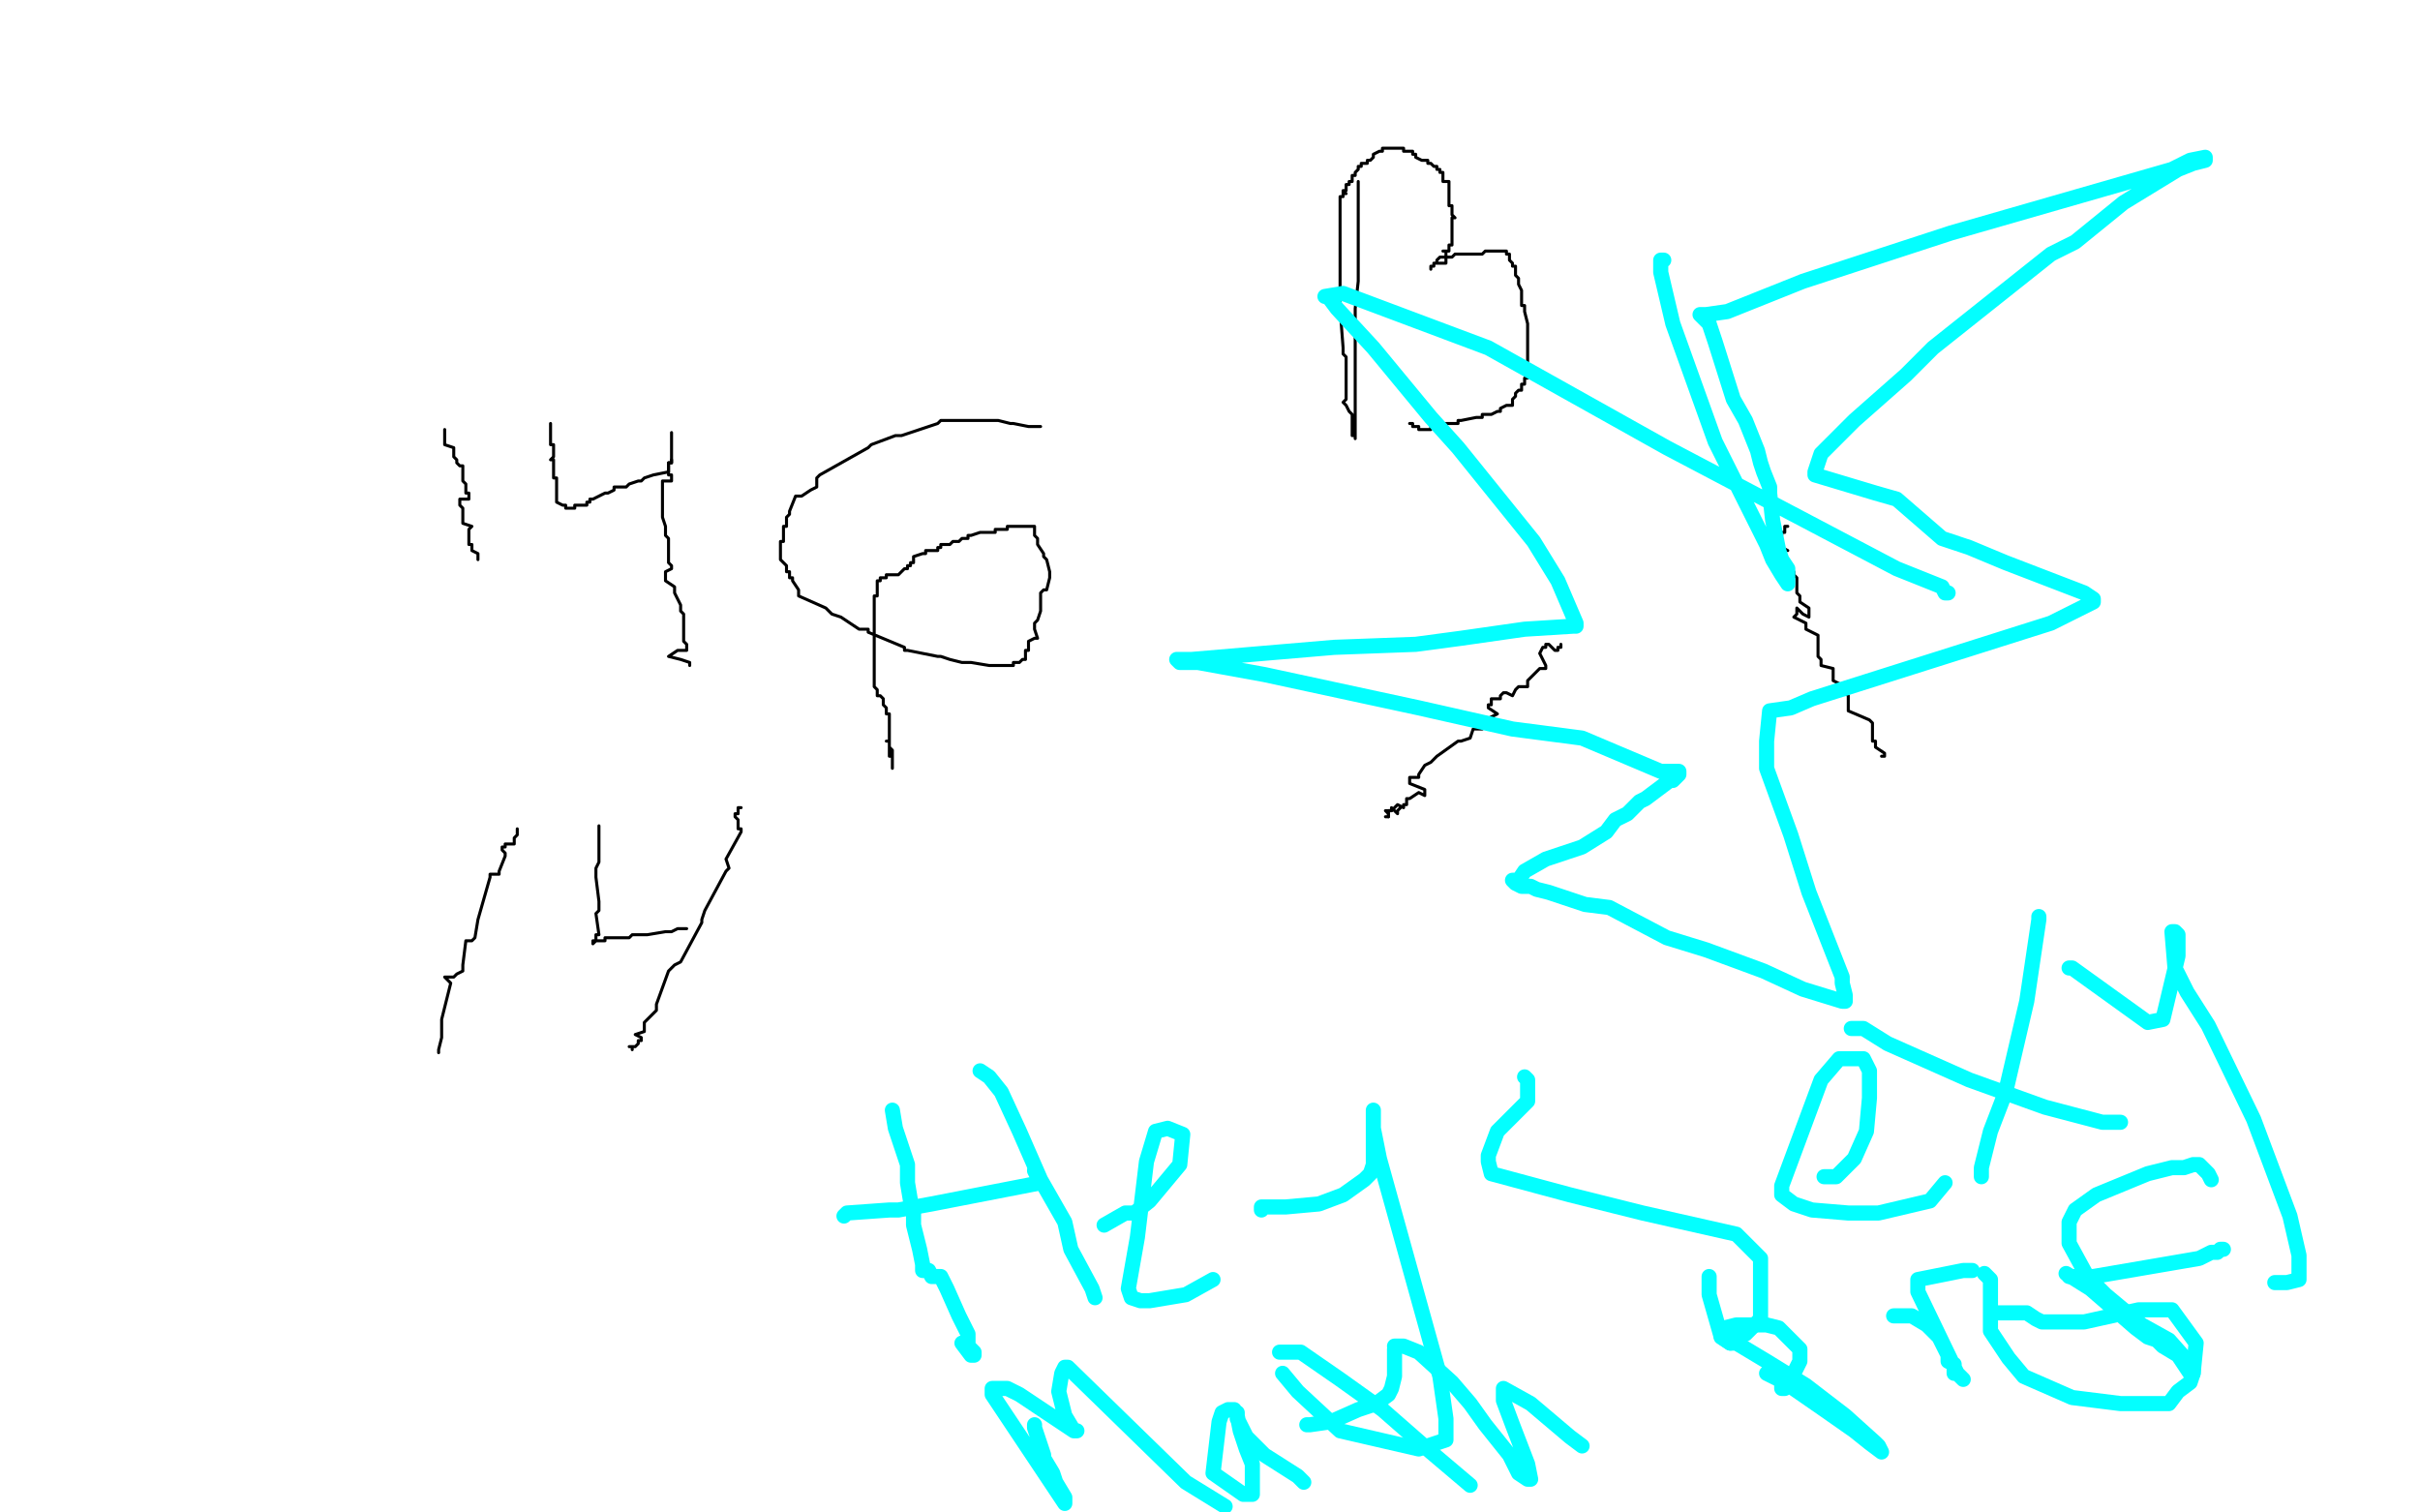 <?xml version="1.0" standalone="no"?>
<!DOCTYPE svg PUBLIC "-//W3C//DTD SVG 1.1//EN"
"http://www.w3.org/Graphics/SVG/1.1/DTD/svg11.dtd">

<svg width="800" height="500" version="1.1" xmlns="http://www.w3.org/2000/svg" xmlns:xlink="http://www.w3.org/1999/xlink" style="stroke-antialiasing: false"><desc>This SVG has been created on https://colorillo.com/</desc><rect x='0' y='0' width='800' height='500' style='fill: rgb(255,255,255); stroke-width:0' /><polyline points="344,141 343,141 343,141 342,141 342,141 341,141 341,141 340,141 340,141 335,140 335,140 334,140 334,140 330,139 330,139 329,139 329,139 324,139 324,139 321,139 321,139 320,139 320,139 312,139 312,139 311,139 311,139 310,140 310,140 298,144 298,144 297,144 297,144 296,144 296,144 288,147 288,147 287,148 287,148 271,157 270,158 270,159 270,161 268,162 265,164 263,164 261,169 261,170 260,171 260,174 259,174 259,175 259,178 259,179 258,179 258,183 258,184 258,185 260,187 260,188 260,189 261,189 261,190 261,191 262,191 262,192 264,195 264,196 264,197 273,201 275,203 278,204 284,208 287,208 287,209 299,214 299,215 300,215 310,217 311,217 314,218 318,219 319,219 321,219 327,220 328,220 330,220 331,220 332,220 333,220 335,220 335,219 336,219 337,219 338,218 339,218 339,217 339,216 339,215 340,215 340,214 340,213 340,212 342,211 343,211 342,208 342,206 343,205 344,202 344,201 344,200 344,196 345,195 346,195 347,191 347,190 347,189 346,185 345,184 345,183 343,180 343,179 343,178 342,177 342,176 342,175 342,174 341,174 340,174 339,174 338,174 337,174 336,174 335,174 334,174 333,174 333,175 332,175 331,175 330,175 329,175 329,176 328,176 325,176 324,176 321,177 320,177 320,178 319,178 318,178 317,179 316,179 315,179 314,180 313,180 311,180 311,181 310,181 310,182 307,182 306,182 306,183 305,183 302,184 302,185 302,186 301,186 301,187 300,187 300,188 299,188 298,189 297,190 294,190 293,190 293,191 292,191 291,191 291,192 290,192 290,193 290,194 290,195 290,196 290,197 289,197 289,198 289,199 289,200 289,201 289,202 289,203 289,204 289,205 289,206 289,207 289,208 289,209 289,210 289,211 289,212 289,213 289,214 289,215 289,216 289,217 289,218 289,219 289,220 289,221 289,222 289,223 289,224 289,225 289,226 289,227 290,228 290,229 290,230 291,230 292,231 292,232 292,233 293,234 293,235 293,236 294,236 294,237 294,238 294,239 294,240 294,241 294,242 294,243 294,244 294,245 294,246 294,247 294,248 294,249 294,250 295,250 295,251 295,252 295,253 295,254 295,253 295,252 295,251 295,250 295,249 295,248 294,247 294,246 294,245 293,245" style="fill: none; stroke: #000000; stroke-width: 1; stroke-linejoin: round; stroke-linecap: round; stroke-antialiasing: false; stroke-antialias: 0; opacity: 1.0"/>
<polyline points="449,60 449,61 449,61 449,62 449,62 449,63 449,63 449,64 449,64 449,65 449,65 449,66 449,66 449,67 449,67 449,68 449,68 449,69 449,69 449,70 449,70 449,71 449,71 449,73 449,73 449,74 449,74 449,75 449,75 449,76 449,76 449,77 449,77 449,78 449,78 449,79 449,79 449,81 449,81 449,82 449,82 449,83 449,83 449,84 449,84 449,87 449,87 449,88 449,88 449,89 449,89 449,91 449,91 449,92 449,92 449,93 449,93 448,102 448,102 448,105 448,105 448,107 448,107 448,110 448,110 448,111 448,111 448,113 448,113 448,114 448,114 448,115 448,115 448,116 448,116 448,118 448,118 448,119 448,119 448,120 448,120 448,121 448,121 448,124 448,131 448,132 448,136 448,137 448,138 448,139 448,142 448,143 448,144 448,145 448,144 447,144 447,143 447,142 447,141 447,140 447,138 447,137 446,136 445,134 444,133 445,132 445,131 445,130 445,129 445,128 445,127 445,118 444,117 444,116 444,115 443,102 443,99 443,98 443,96 443,92 443,91 443,90 443,89 443,88 443,87 443,86 443,79 443,78 443,77 443,76 443,75 443,73 443,72 443,71 443,68 443,66 443,65 444,65 444,64 445,64 444,64 444,63 445,63 445,62 445,61 446,61 446,60 447,60 447,59 447,58 448,58 448,57 449,56 449,55 450,55 450,54 451,54 452,54 452,53 453,53 454,52 454,51 456,50 457,50 457,49 458,49 459,49 460,49 461,49 462,49 463,49 464,49 464,50 465,50 466,50 467,50 467,51 468,51 468,52 470,53 471,53 472,53 472,54 473,54 474,55 475,55 475,56 476,56 476,57 477,57 477,58 477,59 477,60 478,60 479,60 479,61 479,62 479,63 479,64 479,65 479,66 479,67 479,68 480,68 480,69 480,70 480,71 481,72 480,72 480,73 480,74 480,75 480,76 480,77 480,78 480,79 480,80 480,81 479,81 479,82 479,83 477,83 478,83 478,84 478,85 477,85 476,85 475,86 475,87 474,87 474,88 473,88 473,89 473,88 474,88 474,87 475,87 477,87 478,87 478,86 478,85 479,85 480,85 481,84 482,84 483,84 484,84 485,84 486,84 487,84 488,84 489,84 490,84 491,83 492,83 493,83 494,83 495,83 496,83 497,83 498,83 498,84 499,84 499,85 499,86 500,87 500,88 501,88 501,89 501,90 501,91 502,92 502,93 502,94 503,96 503,97 503,98 503,101 504,101 504,102 504,103 505,107 505,108 505,109 505,110 505,111 505,112 505,113 505,114 505,116 505,117 505,118 505,119 505,120 505,121 504,121 505,122 505,123 505,124 505,125 504,125 504,126 504,127 503,127 503,128 503,129 502,129 501,130 501,131 500,132 500,133 500,134 499,134 498,134 496,135 496,136 495,136 493,137 492,137 491,137 490,137 490,138 489,138 488,138 483,139 482,139 482,140 480,140 479,140 478,140 473,141 473,142 472,142 471,142 470,142 469,142 469,141 468,141 467,141 467,140 466,140" style="fill: none; stroke: #000000; stroke-width: 1; stroke-linejoin: round; stroke-linecap: round; stroke-antialiasing: false; stroke-antialias: 0; opacity: 1.0"/>
<polyline points="516,213 516,214 516,214 515,214 515,214 515,215 515,215 514,215 514,215 512,213 512,213 511,213 511,213 511,214 511,214 510,214 510,214 509,216 509,216 511,220 511,220 511,221 511,221 510,221 510,221 509,221 509,221 505,225 505,225 505,226 505,226 505,227 505,227 504,227 504,227 502,227 502,227 501,228 501,228 500,230 500,230 498,229 498,229 497,229 497,229 496,230 496,230 496,231 496,231 494,231 494,231 493,231 493,231 493,233 493,233 492,233 492,233 492,234 492,234 495,236 495,236 491,238 491,238 491,239 491,239 491,240 491,240 490,241 490,241 487,241 486,244 483,245 482,245 475,250 474,251 473,252 471,253 469,256 469,257 466,257 466,259 471,261 471,262 471,263 469,262 466,264 465,264 465,265 465,266 464,266 464,267 462,266 461,267 460,268 458,268 459,269 459,270 458,270 459,270" style="fill: none; stroke: #000000; stroke-width: 1; stroke-linejoin: round; stroke-linecap: round; stroke-antialiasing: false; stroke-antialias: 0; opacity: 1.0"/>
<polyline points="459,270 459,269 459,268 460,268 460,267 462,269 462,268 463,267" style="fill: none; stroke: #000000; stroke-width: 1; stroke-linejoin: round; stroke-linecap: round; stroke-antialiasing: false; stroke-antialias: 0; opacity: 1.0"/>
<polyline points="591,174 590,174 590,174 590,175 590,175 590,176 590,176 589,176 589,176 589,177 589,177 588,177 588,177 588,178 588,178 588,179 588,179 587,179 587,179 587,180 587,180 591,182 591,182 587,181 587,181 587,182 587,182 587,183 587,183 587,184 587,184 590,185 590,185 590,186 590,186 590,187 593,189 593,190 594,191 594,192 594,193 594,194 594,195 594,196 595,197 595,198 595,199 598,201 598,202 598,203 598,204 596,203 594,201 594,202 594,203 593,204 597,206 597,207 597,208 601,210 601,211 601,212 601,213 601,215 601,216 601,217 602,218 602,219 602,220 606,221 606,222 606,223 606,224 606,225 610,227 610,228 610,229 611,230 611,231 611,232 611,233 611,234 611,235 618,238 619,239 619,240 619,241 619,242 619,243 619,244 619,245 620,245 620,246 620,247 623,249 623,250 622,250" style="fill: none; stroke: #000000; stroke-width: 1; stroke-linejoin: round; stroke-linecap: round; stroke-antialiasing: false; stroke-antialias: 0; opacity: 1.0"/>
<polyline points="147,142 147,143 147,143 147,144 147,144 147,145 147,145 147,147 147,147 150,148 150,148 150,149 150,149 150,150 150,150 150,151 150,151 151,152 151,152 151,153 151,153 152,154 152,154 153,154 153,154 153,155 153,155 153,156 153,156 153,157 153,157 153,158 153,158 153,159 153,159 154,160 154,160 154,161 154,161 154,162 154,162 154,163 154,163 155,163 155,163 155,164 155,164 155,165 155,165 152,165 152,166 152,167 153,168 153,169 153,170 153,171 153,172 153,173 156,174 155,175 155,176 155,177 155,178 155,179 155,180 156,180 156,181 156,182 158,183 158,184 158,185" style="fill: none; stroke: #000000; stroke-width: 1; stroke-linejoin: round; stroke-linecap: round; stroke-antialiasing: false; stroke-antialias: 0; opacity: 1.0"/>
<polyline points="182,140 182,141 182,141 182,142 182,142 182,143 182,143 182,144 182,144 182,145 182,145 182,146 182,146 182,147 182,147 183,147 183,147 183,148 183,148 183,149 183,149 183,150 183,150 183,151 183,151 182,152 182,152 183,152 183,152 183,153 183,153 183,154 183,154 183,155 183,155 183,156 183,157 183,158 184,158 184,159 184,160 184,161 184,162 184,163 184,164 184,165 184,166 186,167 187,167 187,168 188,168 189,168 190,168 190,167 191,167 192,167 193,167 194,167 194,166 195,166 195,165 196,165 200,163 201,163 203,162 203,161 204,161 207,161 208,160 211,159 212,159 213,158 216,157 221,156 221,155 221,154 221,153 222,153 222,152" style="fill: none; stroke: #000000; stroke-width: 1; stroke-linejoin: round; stroke-linecap: round; stroke-antialiasing: false; stroke-antialias: 0; opacity: 1.0"/>
<polyline points="222,143 222,144 222,144 222,145 222,145 222,146 222,146 222,147 222,147 222,148 222,148 222,150 222,150 222,151 222,151 222,152 222,152 222,153 222,153 221,153 221,153 221,154 221,154 221,156 221,156 221,157 221,157 222,157 222,157 222,158 222,158 222,159 222,159 219,159 219,159 219,160 219,160 219,164 219,164 219,165 219,165 219,166 219,166 219,167 219,167 219,168 219,168 219,169 219,169 219,170 219,170 219,171 219,171 220,174 220,174 220,175 220,175 220,176 220,176 220,177 220,177 221,178 221,178 221,180 221,180 221,181 221,181 221,182 221,182 221,183 221,183 221,184 221,184 221,186 221,186 222,187 222,187 222,188 222,188 220,189 220,189 220,190 220,190 220,191 220,191 220,192 220,192 223,194 223,194 223,195 223,195 223,196 223,196 225,200 225,200 225,201 225,201 225,202 225,202 226,203 226,203 226,205 226,208 226,211 226,212 227,213 227,214 227,215 224,215 221,217 225,218 228,219 228,220" style="fill: none; stroke: #000000; stroke-width: 1; stroke-linejoin: round; stroke-linecap: round; stroke-antialiasing: false; stroke-antialias: 0; opacity: 1.0"/>
<polyline points="171,274 171,275 171,275 171,276 171,276 170,277 170,277 170,278 170,278 170,279 170,279 168,279 168,279 167,279 167,279 167,280 167,280 166,280 166,280 166,281 166,281 167,282 167,282 167,283 167,283 165,288 165,288 165,289 165,289 162,289 162,289 162,290 158,304 157,310 156,311 154,311 153,319 153,321 151,322 150,323 149,323 147,323 149,325 146,337 146,339 146,340 146,341 146,343 145,347 145,348 145,347" style="fill: none; stroke: #000000; stroke-width: 1; stroke-linejoin: round; stroke-linecap: round; stroke-antialiasing: false; stroke-antialias: 0; opacity: 1.0"/>
<polyline points="198,273 198,274 198,274 198,275 198,275 198,276 198,276 198,277 198,277 198,278 198,278 198,279 198,279 198,280 198,280 198,285 198,285 197,287 197,287 197,289 197,289 197,290 197,290 198,298 198,298 198,301 198,301 197,302 197,302 198,309 198,309 197,309 197,309 197,310 197,310 197,311 197,311 196,312 196,312 196,311 197,311 198,311 199,311 200,311 200,310 201,310 203,310 204,310 206,310 208,310 209,309 212,309 213,309 214,309 220,308 222,308 224,307 225,307 226,307 227,307" style="fill: none; stroke: #000000; stroke-width: 1; stroke-linejoin: round; stroke-linecap: round; stroke-antialiasing: false; stroke-antialias: 0; opacity: 1.0"/>
<polyline points="245,267 244,267 244,267 244,268 244,268 244,269 244,269 243,269 243,269 243,270 243,270 244,271 244,271 244,274 244,274 245,274 245,274 245,275 245,275 240,284 240,284 241,287 241,287 240,288 240,288 233,301 233,301 232,304 232,304 232,305 232,305 225,318 225,318 223,319 223,319 221,321 221,321 217,332 217,332 217,334 217,334 216,335 213,338 213,340 213,341 210,342 212,343 212,344 211,344 211,345 210,346 208,346 209,346 209,347" style="fill: none; stroke: #000000; stroke-width: 1; stroke-linejoin: round; stroke-linecap: round; stroke-antialiasing: false; stroke-antialias: 0; opacity: 1.0"/>
<polyline points="295,367 296,373 296,373 300,385 300,385 300,391 300,391 301,397 301,397 302,401 302,401 302,405 302,405 304,413 304,413 305,418 305,418 305,420 307,420 308,422 311,422 313,426 317,435 320,441 320,445 321,446 322,447 322,448 321,448 318,444" style="fill: none; stroke: #03ffff; stroke-width: 5; stroke-linejoin: round; stroke-linecap: round; stroke-antialiasing: false; stroke-antialias: 0; opacity: 1.0"/>
<polyline points="279,402 280,401 280,401 294,400 294,400 297,400 297,400 308,398 308,398 344,391 342,387" style="fill: none; stroke: #03ffff; stroke-width: 5; stroke-linejoin: round; stroke-linecap: round; stroke-antialiasing: false; stroke-antialias: 0; opacity: 1.0"/>
<polyline points="324,354 327,356 327,356 331,361 331,361 337,374 337,374 344,390 344,390 352,404 352,404 354,413 354,413 361,426 361,426 362,429" style="fill: none; stroke: #03ffff; stroke-width: 5; stroke-linejoin: round; stroke-linecap: round; stroke-antialiasing: false; stroke-antialias: 0; opacity: 1.0"/>
<polyline points="365,405 372,401 372,401 375,401 375,401 380,397 380,397 390,385 390,385 391,375 386,373 382,374 379,384 376,409 373,426 374,429 377,430 380,430 392,428 401,423" style="fill: none; stroke: #03ffff; stroke-width: 5; stroke-linejoin: round; stroke-linecap: round; stroke-antialiasing: false; stroke-antialias: 0; opacity: 1.0"/>
<polyline points="417,400 417,399 417,399 420,399 420,399 425,399 425,399 436,398 436,398 444,395 444,395 451,390 451,390 453,388 453,388 454,385 454,385 454,381 454,381 454,370 454,368 454,367 454,373 456,383 476,455 478,469 478,476 469,479 443,473 429,460 424,454" style="fill: none; stroke: #03ffff; stroke-width: 5; stroke-linejoin: round; stroke-linecap: round; stroke-antialiasing: false; stroke-antialias: 0; opacity: 1.0"/>
<polyline points="504,356 505,357 505,357 505,364 505,364 495,374 495,374 492,382 492,382 492,384 492,384 493,388 493,388 519,395 519,395 543,401 574,408 582,416 582,425 582,429 582,436 577,441 574,442 572,444 569,442 565,428 565,422" style="fill: none; stroke: #03ffff; stroke-width: 5; stroke-linejoin: round; stroke-linecap: round; stroke-antialiasing: false; stroke-antialias: 0; opacity: 1.0"/>
<polyline points="603,389 604,389 604,389 607,389 607,389 609,387 609,387 613,383 613,383 617,374 617,374 618,363 618,363 618,354 618,354 616,350 616,350 615,350 610,350 608,350 602,357 589,392 589,395 593,398 599,400 611,401 621,401 638,397 643,391" style="fill: none; stroke: #03ffff; stroke-width: 5; stroke-linejoin: round; stroke-linecap: round; stroke-antialiasing: false; stroke-antialias: 0; opacity: 1.0"/>
<polyline points="612,340 616,340 616,340 624,345 624,345 651,357 651,357 676,366 676,366 695,371 695,371 701,371 701,371" style="fill: none; stroke: #03ffff; stroke-width: 5; stroke-linejoin: round; stroke-linecap: round; stroke-antialiasing: false; stroke-antialias: 0; opacity: 1.0"/>
<polyline points="674,303 674,304 674,304 670,331 670,331 663,361 663,361 658,374 658,374 655,386 655,386 655,389 655,389 655,388" style="fill: none; stroke: #03ffff; stroke-width: 5; stroke-linejoin: round; stroke-linecap: round; stroke-antialiasing: false; stroke-antialias: 0; opacity: 1.0"/>
<polyline points="684,320 685,320 685,320 710,338 710,338 715,337 715,337 720,316 720,309 719,308 718,308 719,320 723,328 730,339 745,370 751,386 757,402 760,415 760,420 760,422 760,423 756,424 752,424" style="fill: none; stroke: #03ffff; stroke-width: 5; stroke-linejoin: round; stroke-linecap: round; stroke-antialiasing: false; stroke-antialias: 0; opacity: 1.0"/>
<polyline points="342,471 342,472 342,472 345,481 345,481 345,482 345,482 348,487 348,487 349,490 349,490 352,495 352,495 352,497 352,497 328,461 328,459 333,459 337,461 355,473 356,473 355,473 352,468 350,460 351,454 352,452 353,452 392,490 405,498" style="fill: none; stroke: #03ffff; stroke-width: 5; stroke-linejoin: round; stroke-linecap: round; stroke-antialiasing: false; stroke-antialias: 0; opacity: 1.0"/>
<polyline points="408,466 406,466 406,466 404,467 404,467 403,470 403,470 401,487 411,494 412,494 414,494 414,491 414,484 412,479 410,473 409,468 409,467 409,469 412,475 418,481 429,488 431,490" style="fill: none; stroke: #03ffff; stroke-width: 5; stroke-linejoin: round; stroke-linecap: round; stroke-antialiasing: false; stroke-antialias: 0; opacity: 1.0"/>
<polyline points="423,447 425,447 425,447 430,447 430,447 443,456 443,456 457,466 457,466 473,480 473,480 486,491 486,491" style="fill: none; stroke: #03ffff; stroke-width: 5; stroke-linejoin: round; stroke-linecap: round; stroke-antialiasing: false; stroke-antialias: 0; opacity: 1.0"/>
<polyline points="432,471 433,471 433,471 440,470 440,470 449,466 449,466 455,464 455,464 459,461 459,461 460,459 460,459 461,455 461,455 461,452 461,448 461,447 461,446" style="fill: none; stroke: #03ffff; stroke-width: 5; stroke-linejoin: round; stroke-linecap: round; stroke-antialiasing: false; stroke-antialias: 0; opacity: 1.0"/>
<polyline points="461,445 463,445 463,445 464,445 464,445 469,447 469,447 480,457 480,457 486,464 486,464 491,471 491,471 499,481 499,481 502,487 502,487 505,489 506,489 505,484 500,471 497,463 497,460 497,459 506,464 519,475 523,478" style="fill: none; stroke: #03ffff; stroke-width: 5; stroke-linejoin: round; stroke-linecap: round; stroke-antialiasing: false; stroke-antialias: 0; opacity: 1.0"/>
<polyline points="584,454 590,457 590,457 603,466 603,466 613,473 613,473 618,477 618,477 622,480 622,480 621,478 620,477 610,468 597,458 584,450 574,444 572,444 569,442 569,440 570,439 574,438 577,438 578,438 580,438 584,438 588,439 593,444 595,446 595,450 591,458 590,459 589,459 589,458 589,455" style="fill: none; stroke: #03ffff; stroke-width: 5; stroke-linejoin: round; stroke-linecap: round; stroke-antialiasing: false; stroke-antialias: 0; opacity: 1.0"/>
<polyline points="626,435 629,435 629,435 632,435 632,435 637,438 637,438 641,442 641,442 644,448 644,448 644,450 646,451 646,454 647,454 649,456 647,454 634,427 634,424 634,423 649,420 652,420" style="fill: none; stroke: #03ffff; stroke-width: 5; stroke-linejoin: round; stroke-linecap: round; stroke-antialiasing: false; stroke-antialias: 0; opacity: 1.0"/>
<polyline points="656,421 657,422 657,422 658,423 658,423 658,426 658,426 658,431 658,431 658,440 658,440 664,449 669,455 685,462 701,464 717,464 720,460 724,457 725,454 726,444 718,433 714,433 707,433 698,435 689,437 686,437 684,437 683,437 682,437 680,437 676,437 675,437 673,436 670,434 667,434 665,434 664,434 659,434" style="fill: none; stroke: #03ffff; stroke-width: 5; stroke-linejoin: round; stroke-linecap: round; stroke-antialiasing: false; stroke-antialias: 0; opacity: 1.0"/>
<polyline points="683,421 691,426 691,426 706,439 706,439 710,442 710,442 713,443 713,443 715,445 715,445 720,448 724,454 725,454 725,452 717,443 708,438 696,428 690,422 684,411 684,404 686,400 693,395 710,388 718,386 722,386 725,385 727,385 730,388 731,390" style="fill: none; stroke: #03ffff; stroke-width: 5; stroke-linejoin: round; stroke-linecap: round; stroke-antialiasing: false; stroke-antialias: 0; opacity: 1.0"/>
<polyline points="684,422 685,422 685,422 686,422 686,422 688,422 688,422 692,422 692,422 727,416 727,416 731,414 731,414 733,414 733,414 734,413 735,413" style="fill: none; stroke: #03ffff; stroke-width: 5; stroke-linejoin: round; stroke-linecap: round; stroke-antialiasing: false; stroke-antialias: 0; opacity: 1.0"/>
<polyline points="550,86 549,86 549,86 549,90 549,90 553,107 553,107 567,146 567,146 575,162 575,162 582,176 582,176 584,180 584,180 586,185 589,190 591,193 591,188 589,185 588,182 587,177 586,172 585,163 585,161 583,156 582,153 581,149 577,139 573,132 567,113 566,110 565,107 563,105 562,104 564,104 571,103 596,93 645,77 718,56 724,53 729,52 729,53 725,54 720,56 702,67 686,80 678,84 639,115 630,124 613,139 602,150 601,153 600,156 600,157 620,163 627,165 642,178 651,181 663,186 689,196 692,198 692,199 678,206 599,231 592,234 585,235 584,245 584,254 592,276 598,295 609,323 609,325 610,329 610,331 609,331 596,327 583,321 564,314 551,310 532,300 524,299 512,295 508,294 506,293 503,293 501,292 500,291 501,291 502,291 504,288 511,284 523,280 531,275 534,271 538,269 542,265 544,264 552,258 553,258 555,256 555,255 549,255 523,244 500,241 469,234 418,223 396,219 390,219 389,218 394,218 441,214 468,213 483,211 504,208 520,207 521,207 521,206 515,192 507,179 482,148 473,138 454,115 442,102 439,98 438,98 444,97 492,115 551,148 627,188 637,192 642,194 643,196 644,196" style="fill: none; stroke: #03ffff; stroke-width: 5; stroke-linejoin: round; stroke-linecap: round; stroke-antialiasing: false; stroke-antialias: 0; opacity: 1.0"/>
</svg>
